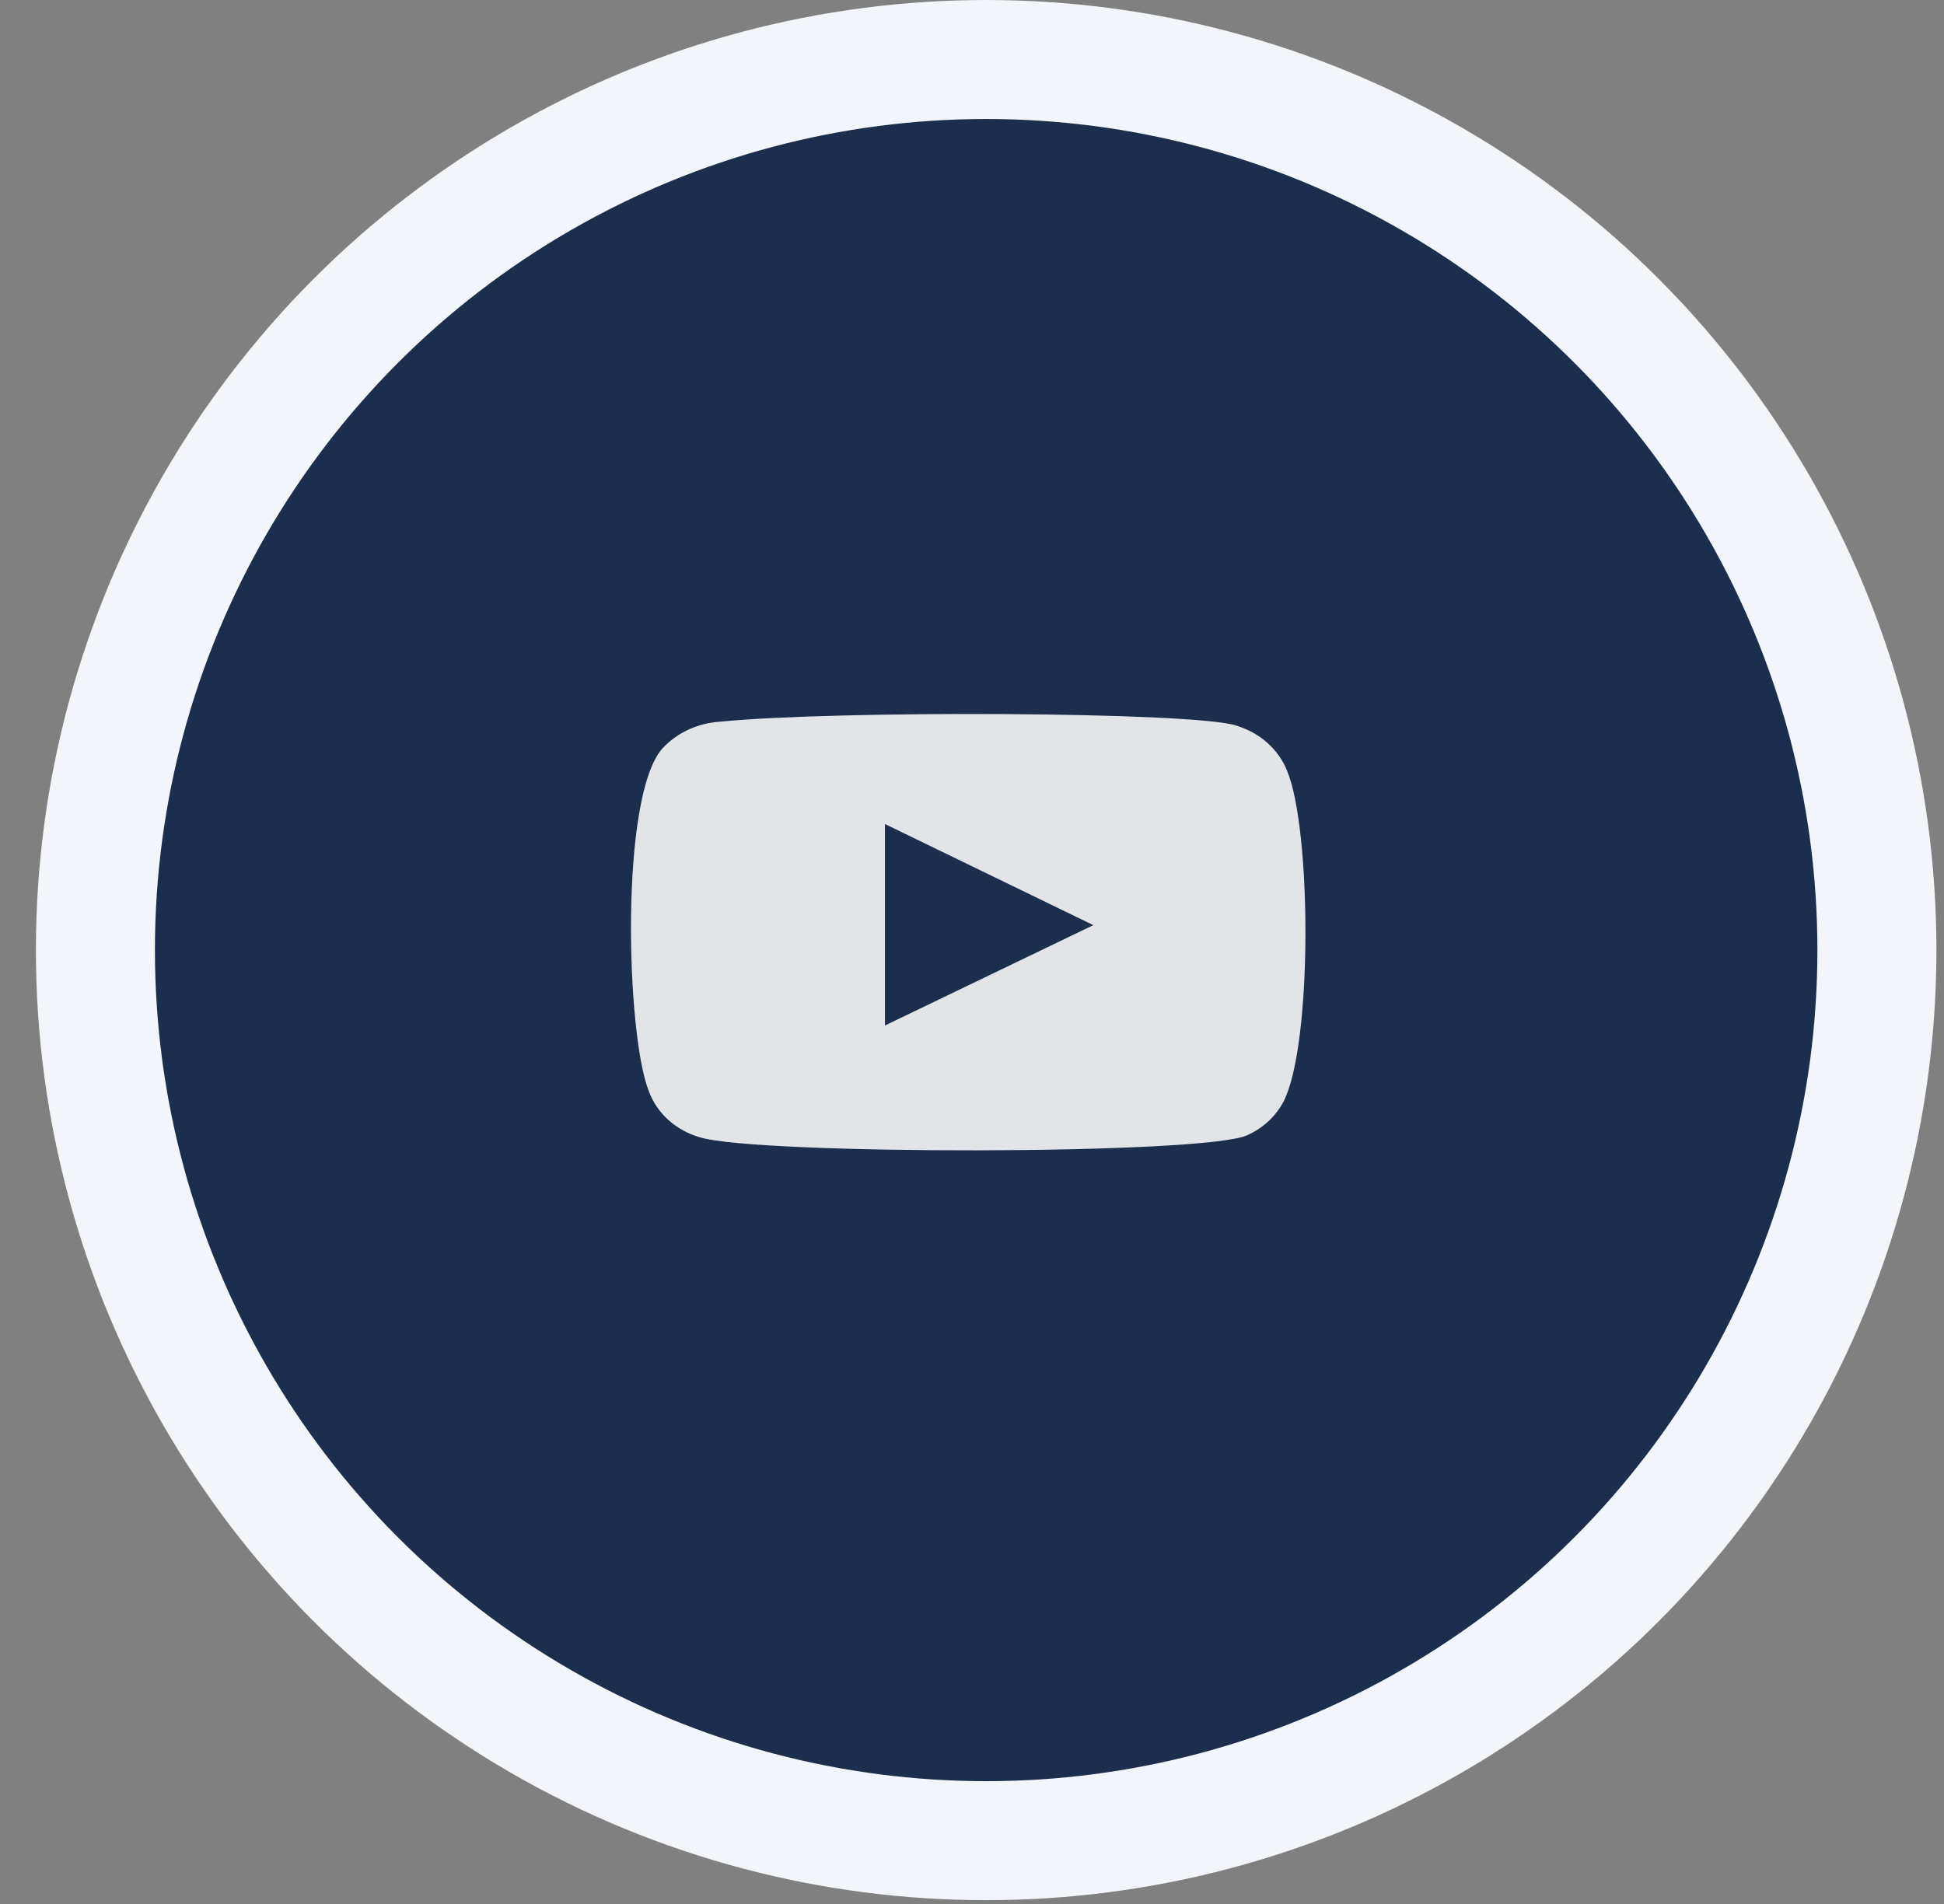 <?xml version="1.0" encoding="UTF-8"?> <svg xmlns="http://www.w3.org/2000/svg" width="49" height="48" viewBox="0 0 49 48" fill="none"><rect x="0" y="0" width="49" height="48" fill="#808080" stroke="none"/><circle cx="24.857" cy="23.952" r="22.452" fill="#1C2E4D" stroke="#F2F5FA" stroke-width="3"></circle><path fill-rule="evenodd" clip-rule="evenodd" d="M17.653 28.675C17.349 28.59 17.073 28.439 16.846 28.234C16.619 28.029 16.449 27.776 16.35 27.498C15.783 26.057 15.615 20.044 16.707 18.857C17.071 18.47 17.584 18.233 18.136 18.195C21.066 17.903 30.12 17.942 31.16 18.292C31.453 18.38 31.72 18.528 31.942 18.725C32.164 18.922 32.335 19.164 32.442 19.431C33.062 20.919 33.083 26.33 32.358 27.76C32.166 28.133 31.844 28.434 31.444 28.617C30.352 29.123 19.102 29.113 17.653 28.675ZM22.306 25.853L27.558 23.323L22.306 20.774V25.853Z" fill="white" fill-opacity="0.87"></path></svg> 
